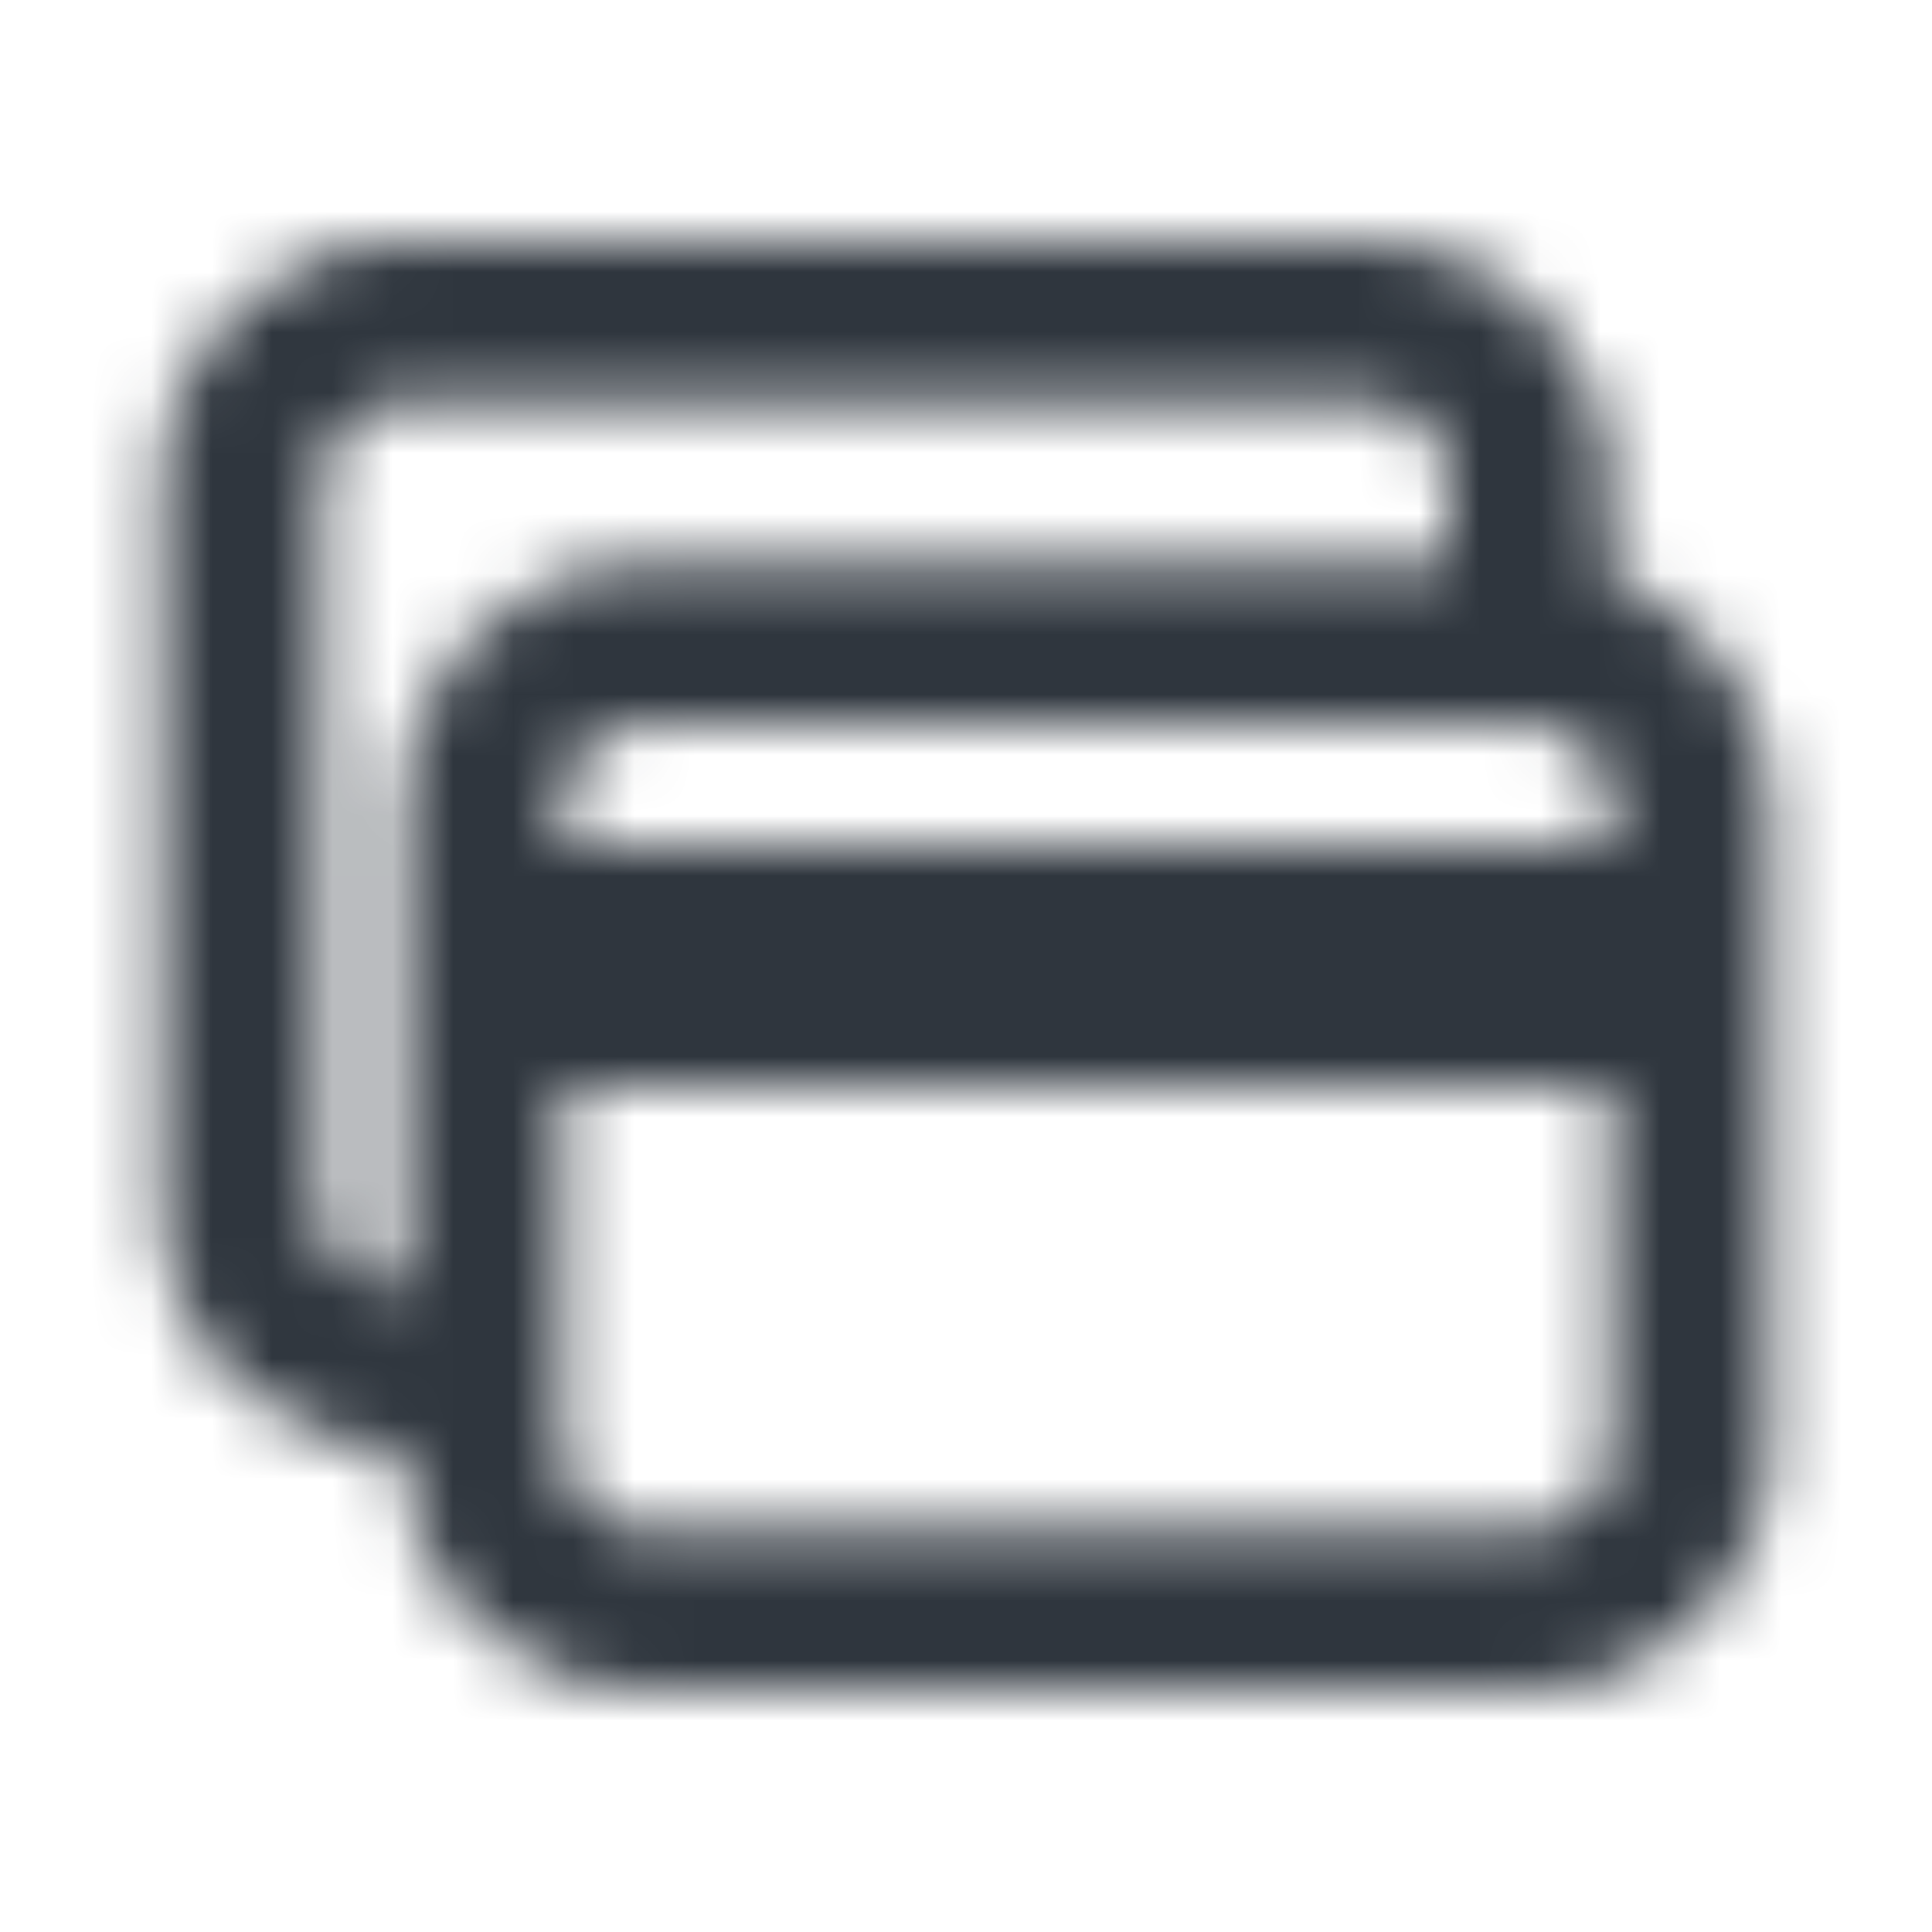 <svg width="32" height="32" viewBox="0 0 32 32" fill="none" xmlns="http://www.w3.org/2000/svg">
<g clip-path="url(#clip0_1645_3309)">
<mask id="mask0_1645_3309" style="mask-type:alpha" maskUnits="userSpaceOnUse" x="0" y="0" width="32" height="32">
<path fill-rule="evenodd" clip-rule="evenodd" d="M2.667 8C2.667 5.791 4.458 4 6.667 4H22.667C24.876 4 26.667 5.791 26.667 8V9.561C28.22 10.11 29.333 11.592 29.333 13.333V24C29.333 26.209 27.543 28 25.333 28H10.667C8.458 28 6.667 26.209 6.667 24C4.458 24 2.667 22.209 2.667 20V8ZM6.667 21.333L6.667 13.333C6.667 11.124 8.458 9.333 10.667 9.333H24V8C24 7.264 23.403 6.667 22.667 6.667H6.667C5.93 6.667 5.333 7.264 5.333 8V20C5.333 20.736 5.93 21.333 6.667 21.333ZM9.333 18L9.333 24C9.333 24.736 9.93 25.333 10.667 25.333H25.333C26.07 25.333 26.667 24.736 26.667 24V18L9.333 18ZM26.667 14V13.333C26.667 12.597 26.07 12 25.333 12H10.667C9.93 12 9.333 12.597 9.333 13.333V14L26.667 14Z" fill="black"/>
</mask>
<g mask="url(#mask0_1645_3309)">
<rect width="32" height="32" fill="#2F363E"/>
</g>
</g>
<defs>
<clipPath id="clip0_1645_3309">
<rect width="32" height="32" fill="white"/>
</clipPath>
</defs>
</svg>
